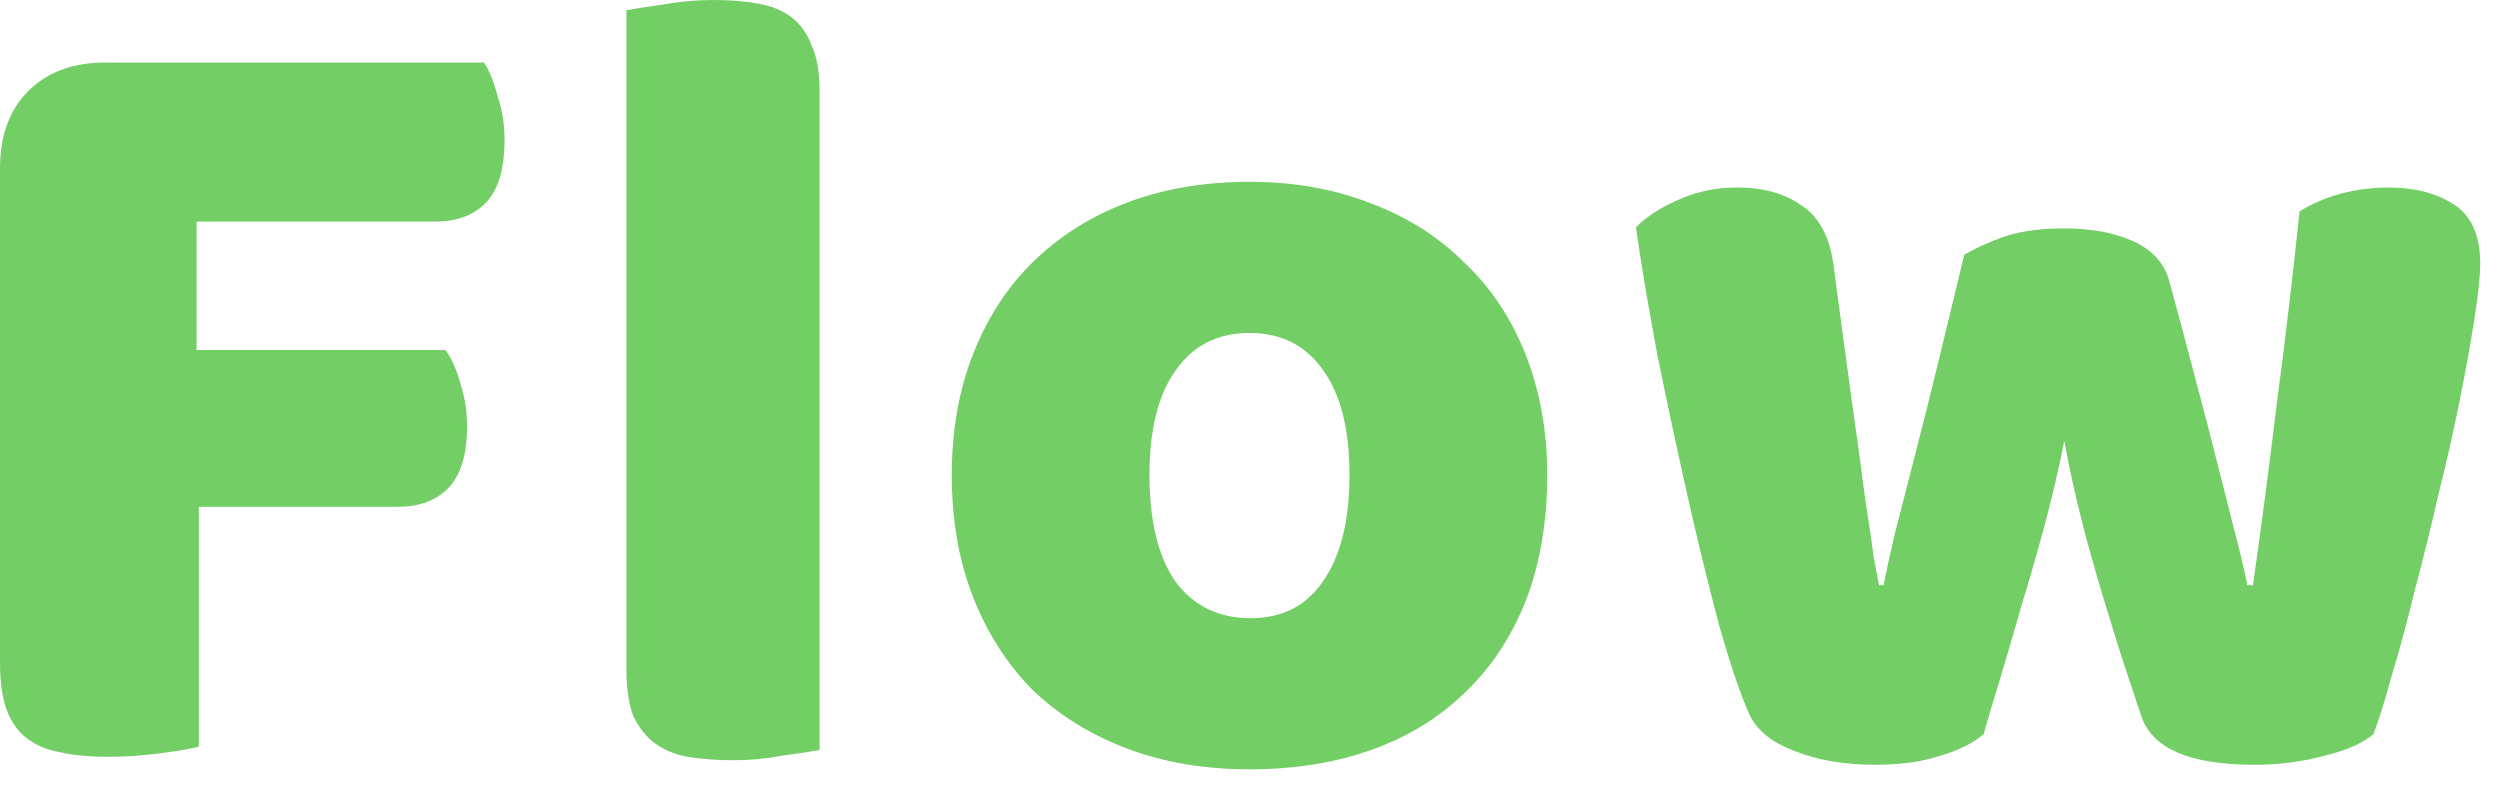 <svg width="44" height="14" viewBox="0 0 44 14" fill="none" xmlns="http://www.w3.org/2000/svg">
<path d="M8.52 1.1C8.614 1.247 8.694 1.447 8.76 1.7C8.84 1.94 8.88 2.193 8.88 2.46C8.88 2.98 8.767 3.353 8.54 3.58C8.327 3.793 8.034 3.9 7.66 3.9H3.46V6.16H7.84C7.947 6.307 8.034 6.5 8.1 6.74C8.18 6.98 8.22 7.233 8.22 7.5C8.22 8.007 8.107 8.373 7.88 8.6C7.667 8.813 7.374 8.92 7 8.92H3.5V13.14C3.354 13.18 3.12 13.22 2.8 13.26C2.494 13.3 2.187 13.32 1.88 13.32C1.574 13.32 1.3 13.293 1.06 13.24C0.834 13.2 0.64 13.12 0.48 13C0.32 12.88 0.2 12.713 0.12 12.5C0.04 12.287 0 12.007 0 11.66V2.96C0 2.387 0.167 1.933 0.5 1.6C0.834 1.267 1.287 1.1 1.86 1.1H8.52ZM14.425 13.2C14.278 13.227 14.059 13.26 13.765 13.3C13.485 13.353 13.198 13.38 12.905 13.38C12.612 13.38 12.345 13.36 12.105 13.32C11.879 13.28 11.685 13.2 11.525 13.08C11.365 12.96 11.239 12.8 11.145 12.6C11.065 12.387 11.025 12.113 11.025 11.78V0.18C11.172 0.153 11.385 0.12 11.665 0.08C11.959 0.027 12.252 9.53674e-07 12.545 9.53674e-07C12.838 9.53674e-07 13.098 0.02 13.325 0.06C13.565 0.1 13.765 0.18 13.925 0.3C14.085 0.42 14.205 0.587 14.285 0.8C14.379 1 14.425 1.267 14.425 1.6V13.2ZM27.231 8.36C27.231 9.187 27.104 9.927 26.851 10.58C26.597 11.22 26.237 11.76 25.771 12.2C25.317 12.64 24.771 12.973 24.131 13.2C23.491 13.427 22.777 13.54 21.991 13.54C21.204 13.54 20.491 13.42 19.851 13.18C19.211 12.94 18.657 12.6 18.191 12.16C17.737 11.707 17.384 11.16 17.131 10.52C16.877 9.88 16.751 9.16 16.751 8.36C16.751 7.573 16.877 6.86 17.131 6.22C17.384 5.58 17.737 5.04 18.191 4.6C18.657 4.147 19.211 3.8 19.851 3.56C20.491 3.32 21.204 3.2 21.991 3.2C22.777 3.2 23.491 3.327 24.131 3.58C24.771 3.82 25.317 4.167 25.771 4.62C26.237 5.06 26.597 5.6 26.851 6.24C27.104 6.88 27.231 7.587 27.231 8.36ZM20.231 8.36C20.231 9.173 20.384 9.8 20.691 10.24C21.011 10.667 21.451 10.88 22.011 10.88C22.571 10.88 22.997 10.66 23.291 10.22C23.597 9.78 23.751 9.16 23.751 8.36C23.751 7.56 23.597 6.947 23.291 6.52C22.984 6.08 22.551 5.86 21.991 5.86C21.431 5.86 20.997 6.08 20.691 6.52C20.384 6.947 20.231 7.56 20.231 8.36ZM34.912 12.92C34.726 13.08 34.472 13.207 34.152 13.3C33.832 13.407 33.452 13.46 33.012 13.46C32.466 13.46 31.992 13.38 31.592 13.22C31.192 13.073 30.926 12.86 30.792 12.58C30.646 12.26 30.472 11.753 30.272 11.06C30.086 10.367 29.899 9.607 29.712 8.78C29.526 7.953 29.346 7.113 29.172 6.26C29.012 5.407 28.886 4.653 28.792 4C28.979 3.813 29.226 3.653 29.532 3.52C29.852 3.373 30.199 3.3 30.572 3.3C31.039 3.3 31.419 3.407 31.712 3.62C32.019 3.82 32.206 4.173 32.272 4.68C32.406 5.693 32.519 6.533 32.612 7.2C32.706 7.853 32.779 8.393 32.832 8.82C32.899 9.233 32.946 9.553 32.972 9.78C33.012 9.993 33.046 10.167 33.072 10.3H33.152C33.192 10.087 33.259 9.78 33.352 9.38C33.459 8.967 33.579 8.5 33.712 7.98C33.846 7.46 33.986 6.9 34.132 6.3C34.279 5.687 34.426 5.08 34.572 4.48C34.839 4.333 35.099 4.22 35.352 4.14C35.619 4.06 35.946 4.02 36.332 4.02C36.799 4.02 37.199 4.093 37.532 4.24C37.866 4.387 38.079 4.613 38.172 4.92C38.332 5.507 38.486 6.08 38.632 6.64C38.779 7.187 38.912 7.7 39.032 8.18C39.152 8.647 39.259 9.067 39.352 9.44C39.446 9.8 39.512 10.087 39.552 10.3H39.652C39.799 9.273 39.939 8.207 40.072 7.1C40.219 5.993 40.352 4.867 40.472 3.72C40.712 3.573 40.966 3.467 41.232 3.4C41.499 3.333 41.766 3.3 42.032 3.3C42.499 3.3 42.886 3.4 43.192 3.6C43.499 3.8 43.652 4.147 43.652 4.64C43.652 4.853 43.619 5.173 43.552 5.6C43.486 6.027 43.399 6.507 43.292 7.04C43.186 7.573 43.059 8.133 42.912 8.72C42.779 9.307 42.639 9.873 42.492 10.42C42.359 10.967 42.226 11.46 42.092 11.9C41.972 12.34 41.866 12.68 41.772 12.92C41.586 13.08 41.299 13.207 40.912 13.3C40.526 13.407 40.112 13.46 39.672 13.46C38.552 13.46 37.892 13.18 37.692 12.62C37.612 12.38 37.512 12.08 37.392 11.72C37.272 11.347 37.146 10.94 37.012 10.5C36.879 10.06 36.752 9.607 36.632 9.14C36.512 8.66 36.412 8.2 36.332 7.76C36.239 8.227 36.126 8.713 35.992 9.22C35.859 9.713 35.719 10.2 35.572 10.68C35.439 11.147 35.312 11.58 35.192 11.98C35.072 12.367 34.979 12.68 34.912 12.92Z" fill="#73CE66"/>
</svg>
